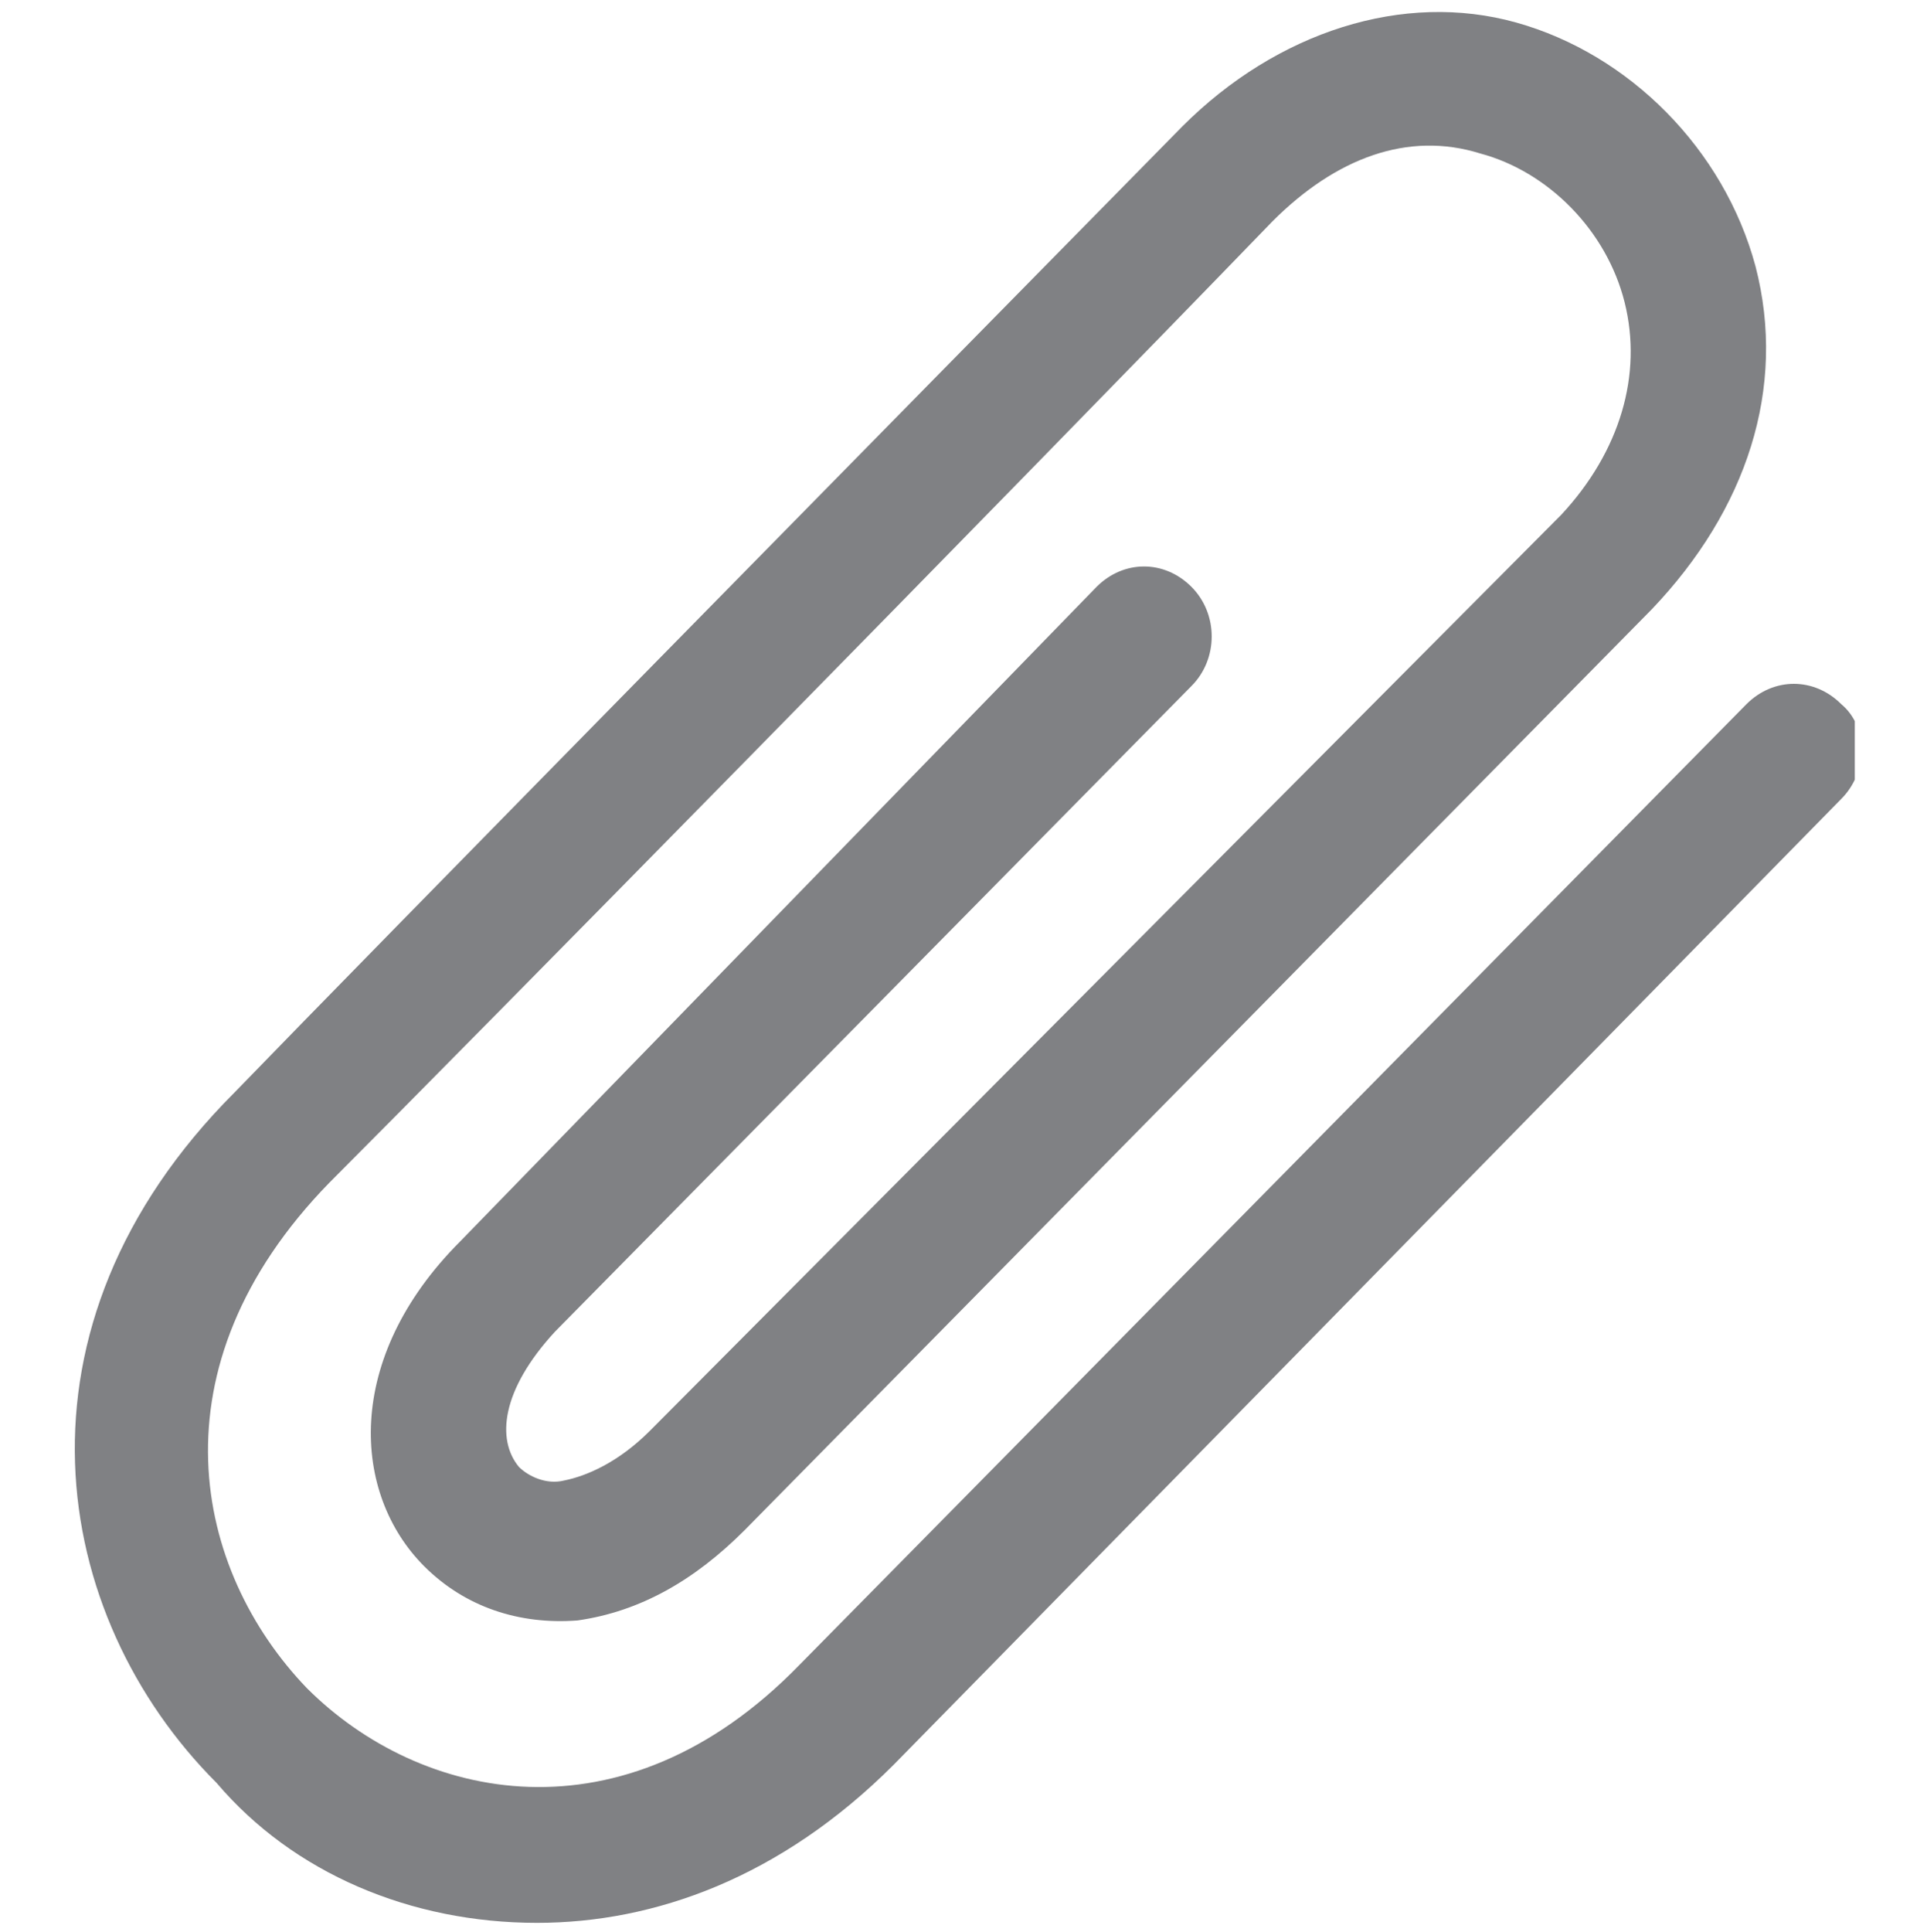 <?xml version="1.0" encoding="UTF-8"?> <!-- Generator: Adobe Illustrator 25.3.1, SVG Export Plug-In . SVG Version: 6.00 Build 0) --> <svg xmlns="http://www.w3.org/2000/svg" xmlns:xlink="http://www.w3.org/1999/xlink" version="1.1" id="Layer_1" x="0px" y="0px" viewBox="0 0 42.7 42.8" style="enable-background:new 0 0 42.7 42.8;" xml:space="preserve"> <style type="text/css"> .st0{clip-path:url(#SVGID_2_);fill:#808184;} </style> <g> <defs> <rect id="SVGID_1_" x="1.5" y="0.2" width="39.6" height="42.4"></rect> </defs> <clipPath id="SVGID_2_"> <use xlink:href="#SVGID_1_" style="overflow:visible;"></use> </clipPath> <path class="st0" d="M11.9,42.6c2.6,0,5.4-1,7.9-3.5l21-21.4c0.6-0.6,0.6-1.6,0-2.1c-0.6-0.6-1.5-0.6-2.1,0l-21,21.3 c-3.9,4-8.4,3-10.9,0.5c-2.5-2.6-3.5-7.1,0.5-11.2c3-3,15-15.2,20.9-21.3c1.4-1.4,3-2,4.6-1.5c1.5,0.4,2.8,1.7,3.2,3.3 c0.4,1.6-0.1,3.3-1.4,4.7L14.4,31.7c-0.7,0.7-1.4,1-1.9,1.1c-0.4,0.1-0.8-0.1-1-0.3c-0.5-0.6-0.4-1.7,0.8-3l14.1-14.3 c0.6-0.6,0.6-1.6,0-2.2c-0.6-0.6-1.5-0.6-2.1,0L10.2,27.5c-2.6,2.6-2.4,5.6-0.8,7.2c0.9,0.9,2.1,1.3,3.4,1.2c1.4-0.2,2.6-0.9,3.7-2 l20.1-20.4c2.1-2.2,3-4.9,2.3-7.6c-0.7-2.6-2.8-4.7-5.3-5.4c-2.5-0.7-5.3,0.2-7.4,2.3c-6,6.1-18,18.3-21,21.4 c-5.2,5.2-4.1,11.6-0.4,15.3C6.5,41.5,9.1,42.6,11.9,42.6"></path> </g> </svg> 